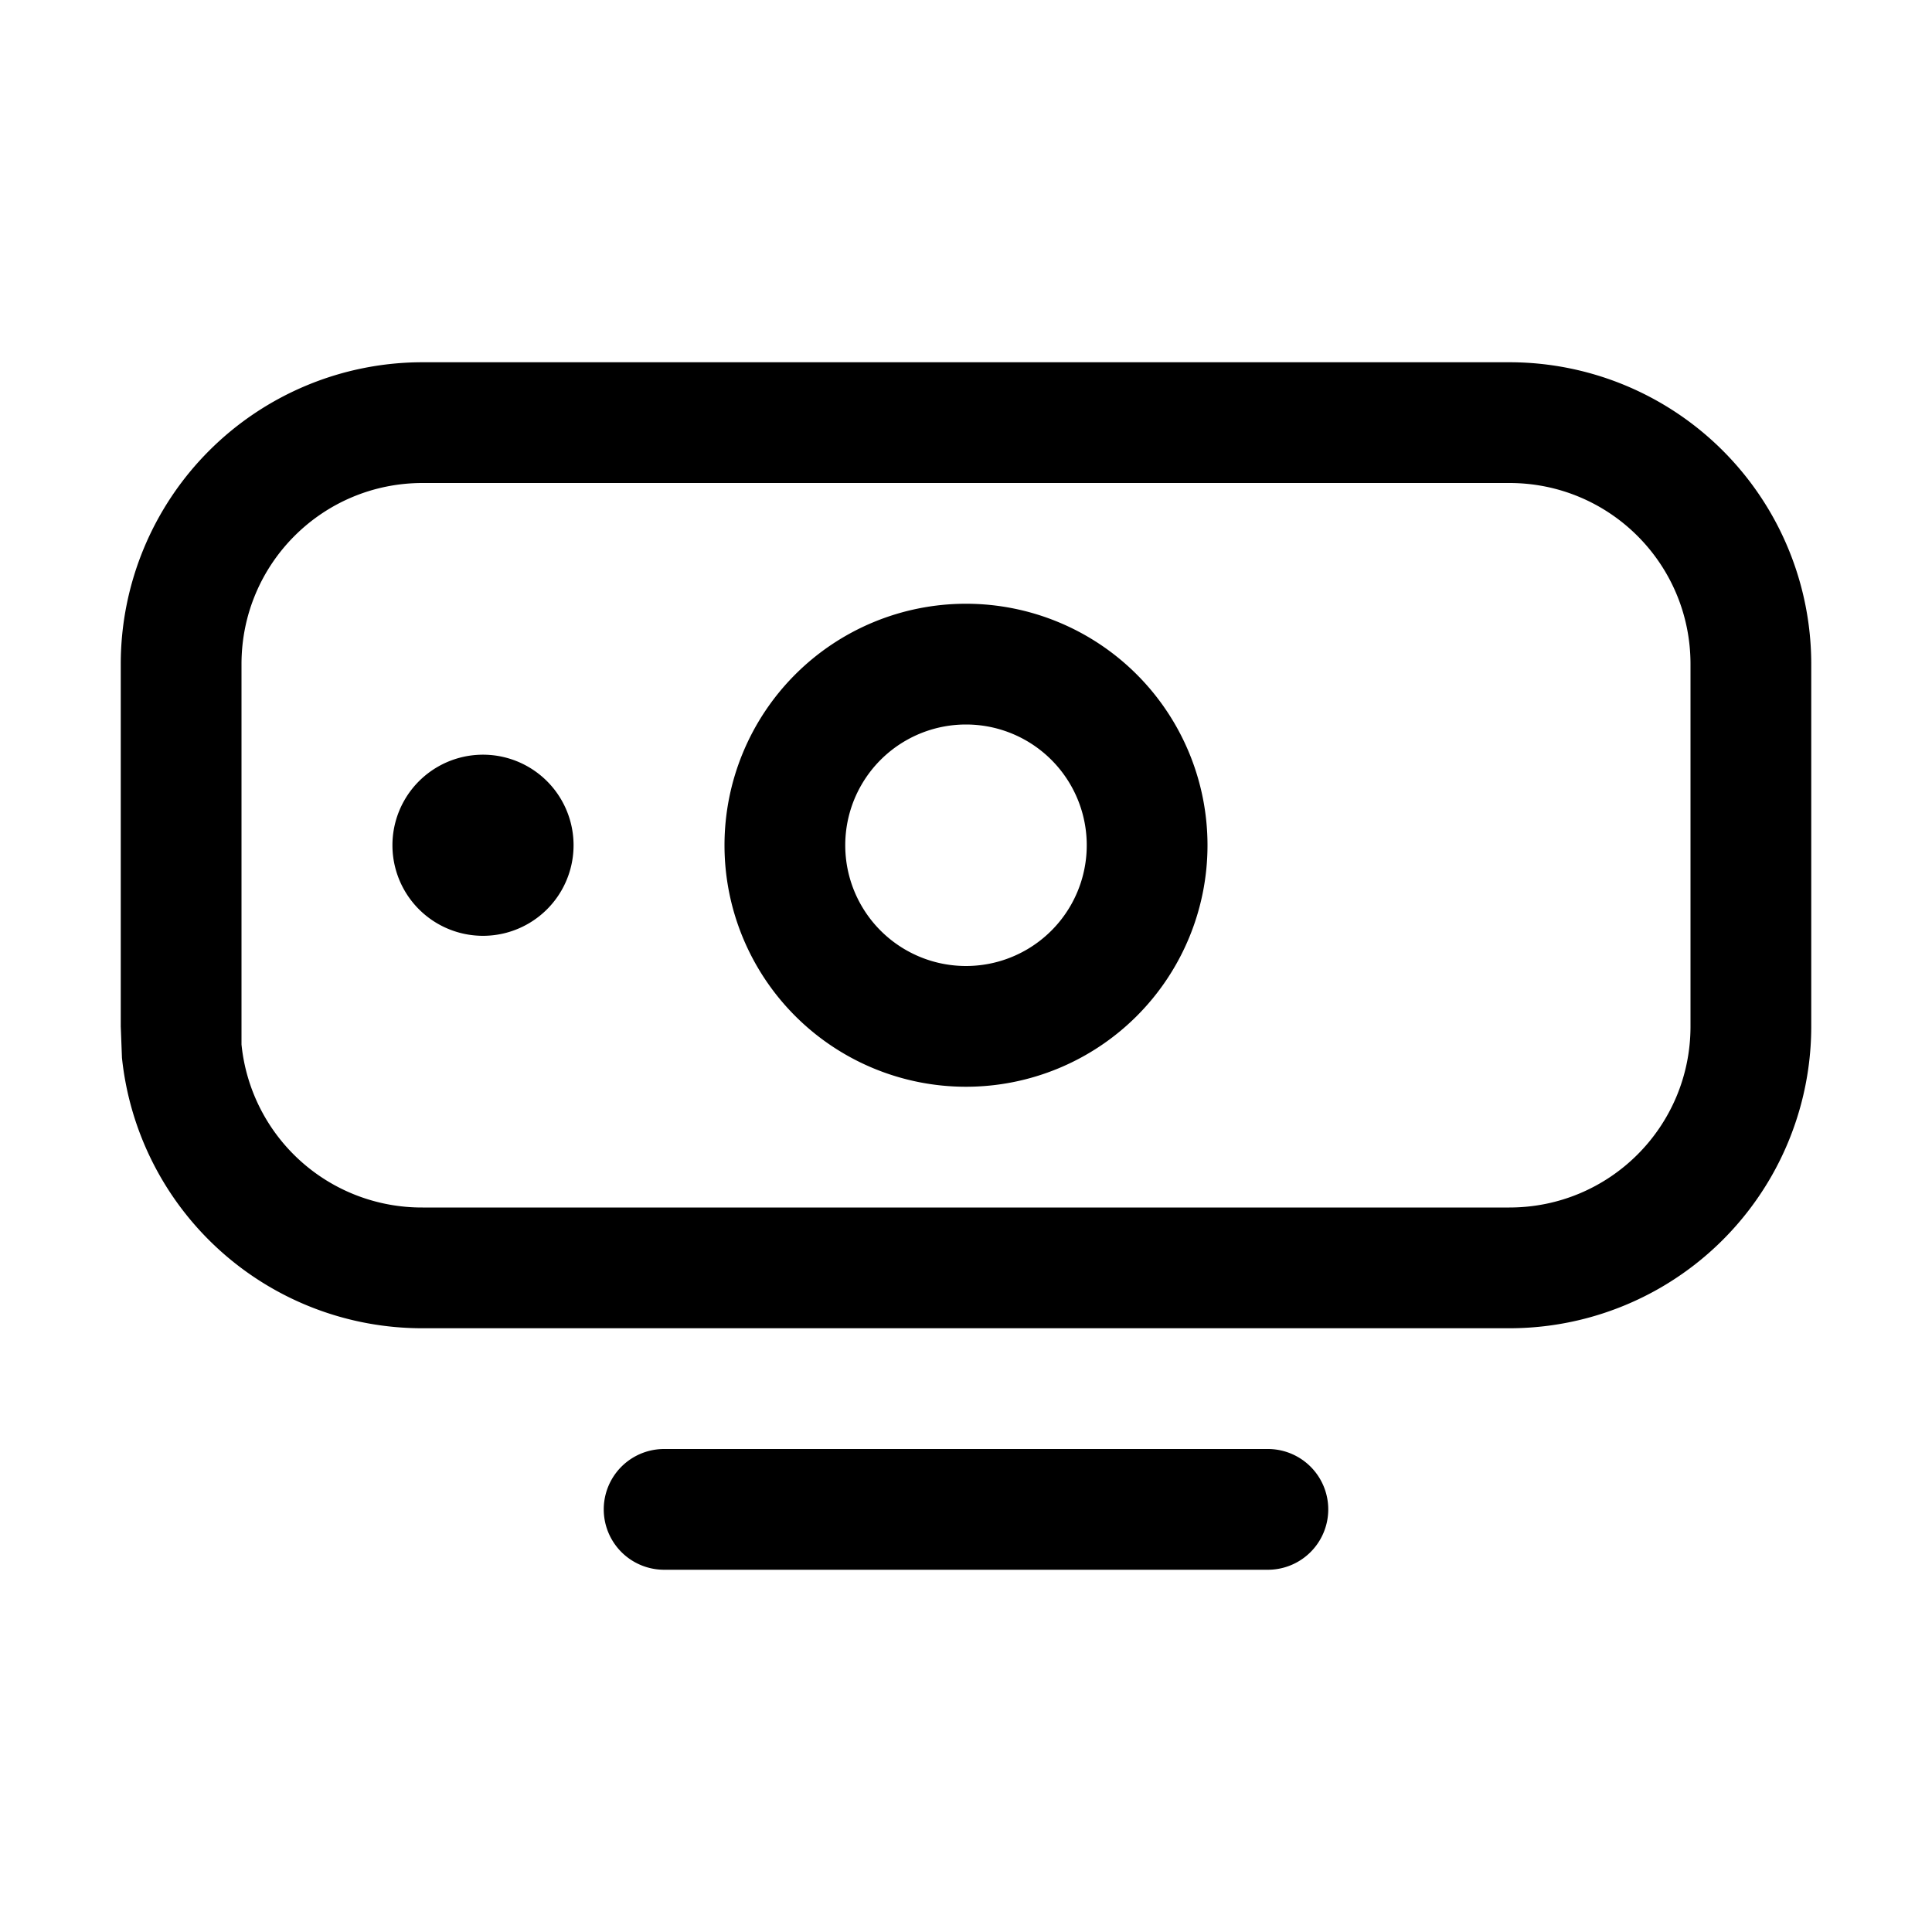 <svg width="16" height="16" viewBox="0 0 16 16" xmlns="http://www.w3.org/2000/svg"><path d="M10.5 12a.5.5 0 0 1 0 1h-5a.5.5 0 0 1 0-1h5Zm2-9A2.5 2.5 0 0 1 15 5.5v3a2.5 2.5 0 0 1-2.5 2.5h-9a2.5 2.5 0 0 1-2.49-2.24L1 8.5v-3A2.5 2.5 0 0 1 3.5 3h9Zm-9 1C2.67 4 2 4.67 2 5.5v3.15A1.5 1.5 0 0 0 3.5 10h9c.83 0 1.5-.67 1.5-1.5v-3c0-.83-.67-1.5-1.5-1.5h-9ZM8 5a2 2 0 1 1 0 4 2 2 0 0 1 0-4Zm0 1a1 1 0 1 0 0 2 1 1 0 0 0 0-2Zm-4 .25a.75.75 0 1 1 0 1.5.75.75 0 0 1 0-1.5Z"/></svg>